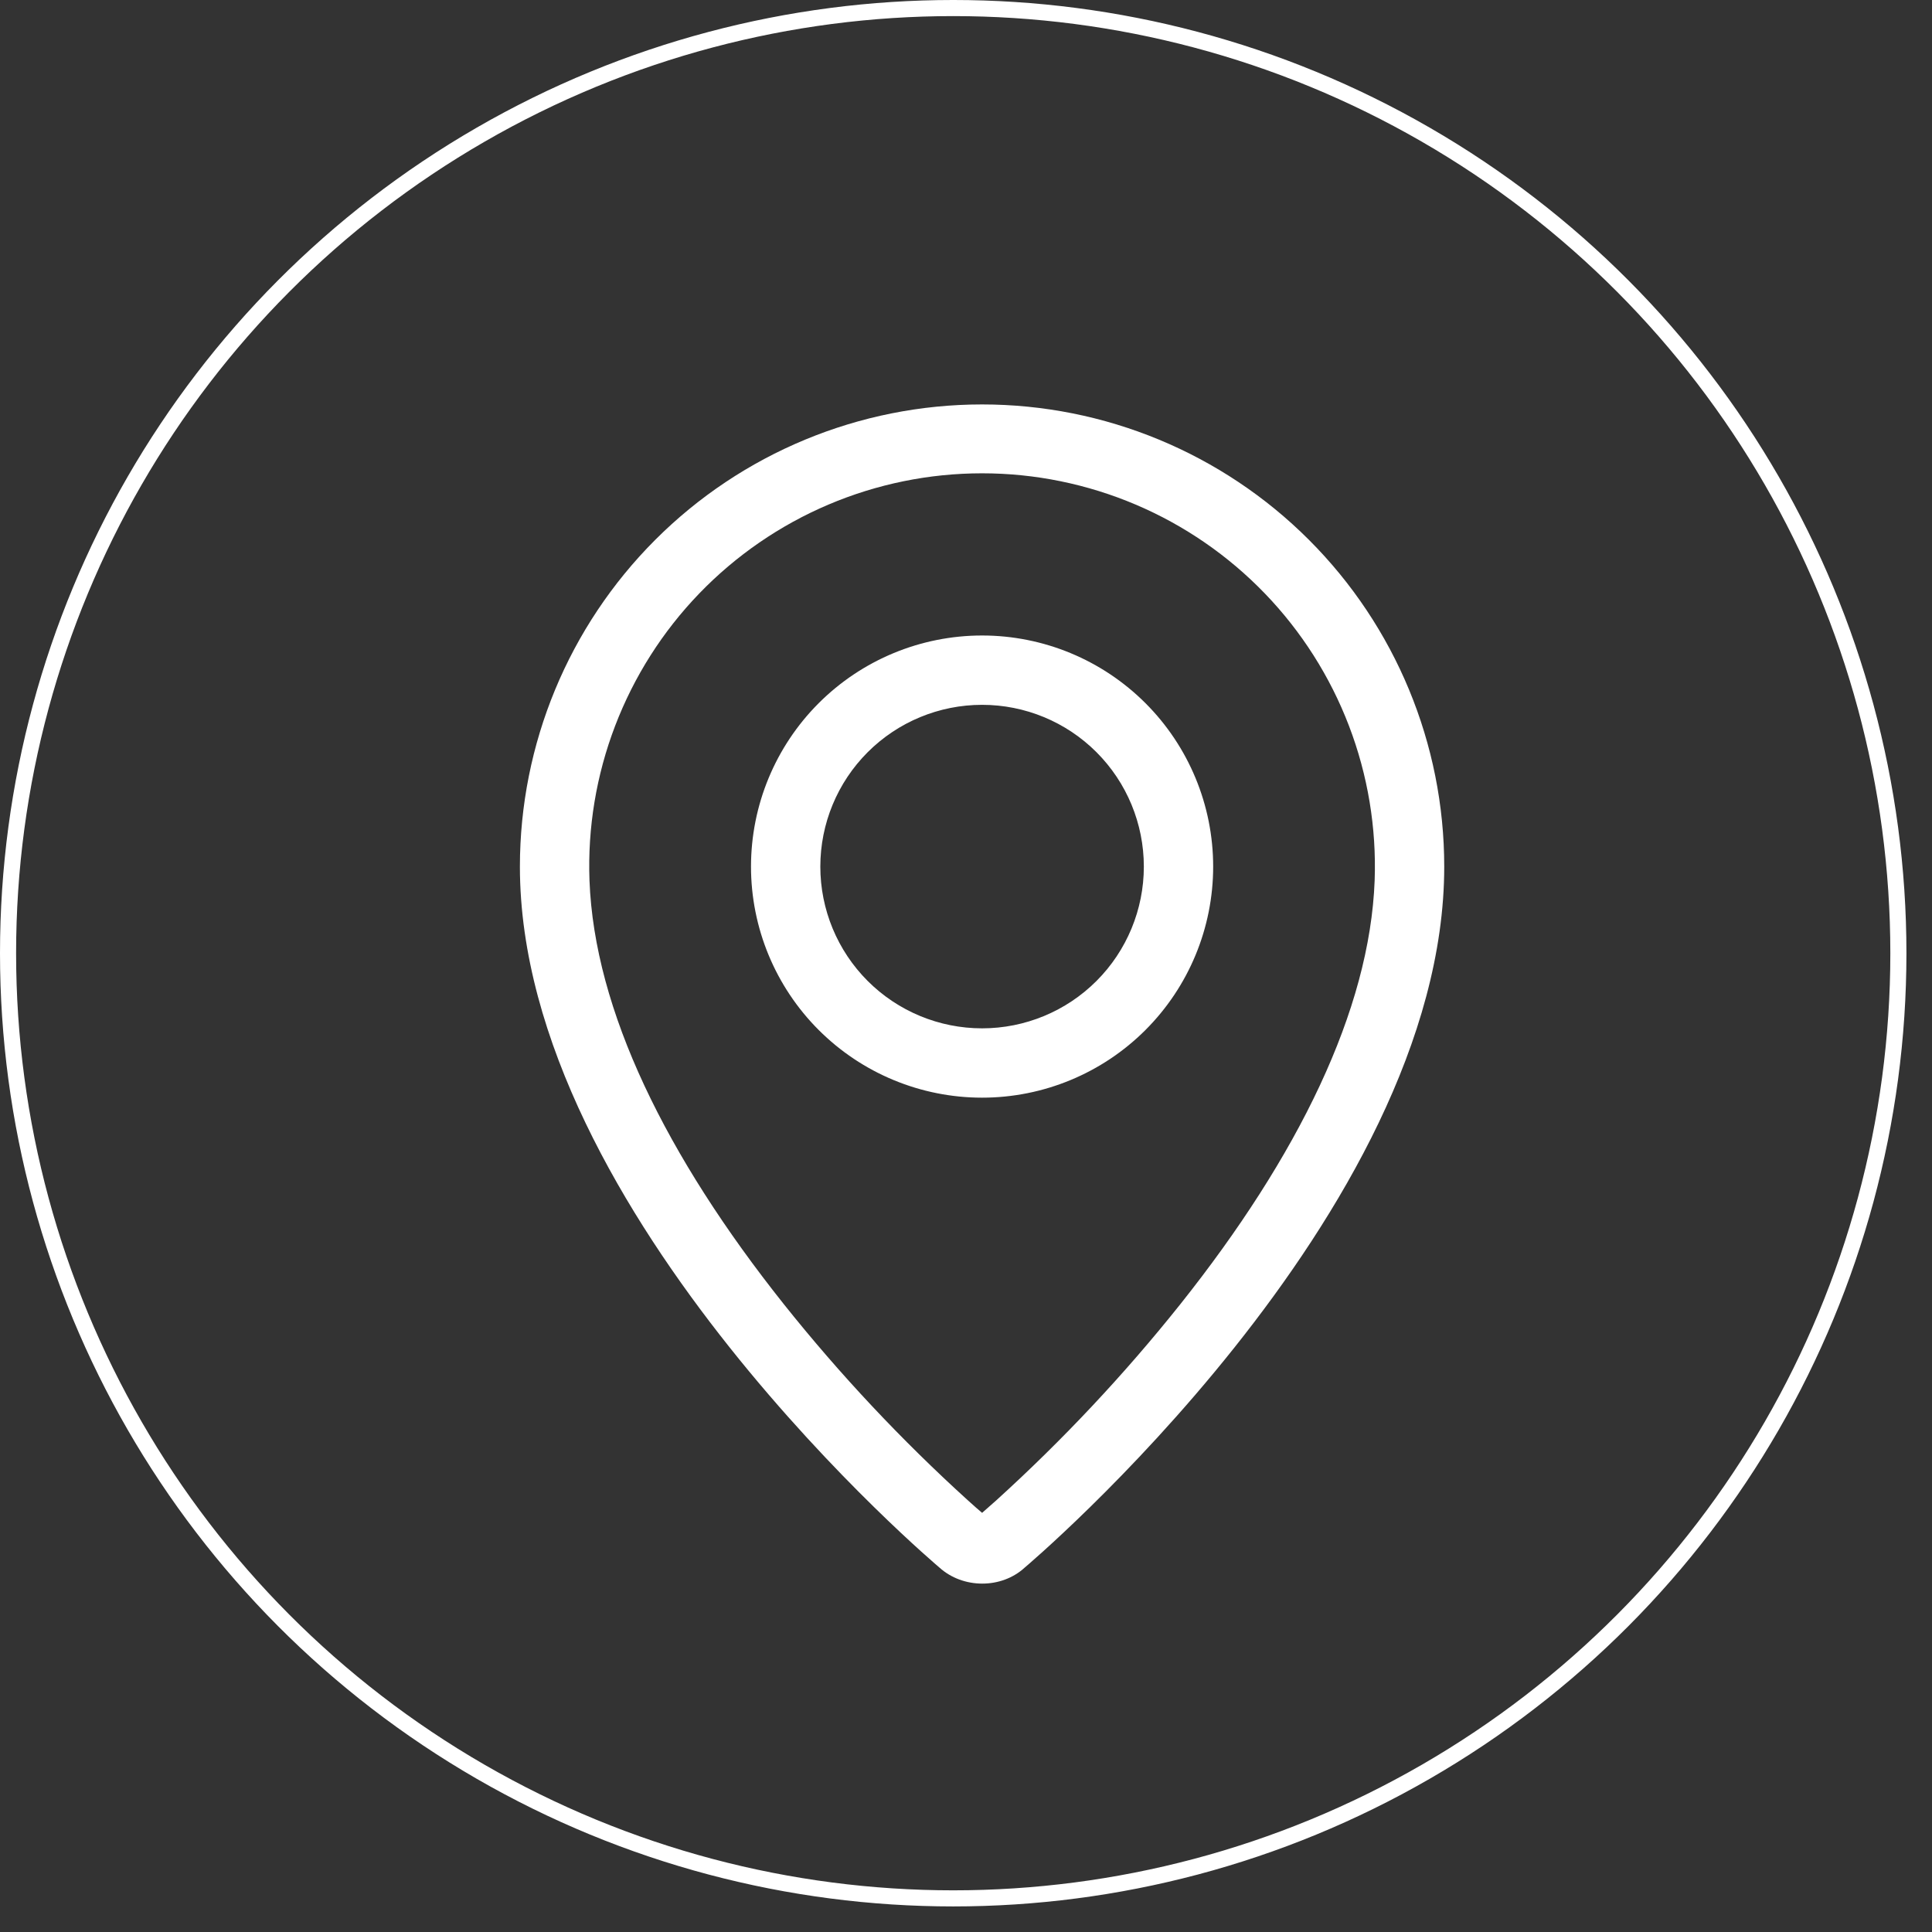 <svg width="60" height="60" viewBox="0 0 60 60" fill="none" xmlns="http://www.w3.org/2000/svg">
<rect x="0" y="0" width="60" height="60" fill="#333333" stroke="none"/>
<path fill-rule="evenodd" clip-rule="evenodd" d="M30.943 46.592C33.006 44.72 34.916 42.685 36.653 40.507C40.313 35.908 42.54 31.375 42.691 27.343C42.75 25.705 42.479 24.071 41.893 22.54C41.307 21.009 40.419 19.611 39.281 18.431C38.143 17.251 36.779 16.312 35.27 15.671C33.761 15.03 32.138 14.699 30.499 14.699C28.859 14.699 27.236 15.03 25.727 15.671C24.219 16.312 22.854 17.251 21.716 18.431C20.578 19.611 19.69 21.009 19.104 22.54C18.518 24.071 18.247 25.705 18.307 27.343C18.459 31.375 20.687 35.908 24.346 40.507C26.083 42.685 27.993 44.72 30.056 46.592C30.255 46.772 30.403 46.902 30.5 46.983L30.943 46.592ZM29.175 48.682C29.175 48.682 16.146 37.71 16.146 26.913C16.146 23.106 17.659 19.455 20.35 16.764C23.042 14.072 26.693 12.56 30.5 12.56C34.306 12.56 37.957 14.072 40.649 16.764C43.34 19.455 44.852 23.106 44.852 26.913C44.852 37.71 31.824 48.682 31.824 48.682C31.099 49.35 29.906 49.343 29.175 48.682ZM30.5 31.936C31.832 31.936 33.11 31.407 34.052 30.465C34.994 29.523 35.523 28.245 35.523 26.913C35.523 25.58 34.994 24.302 34.052 23.36C33.11 22.418 31.832 21.889 30.5 21.889C29.167 21.889 27.889 22.418 26.947 23.36C26.005 24.302 25.476 25.58 25.476 26.913C25.476 28.245 26.005 29.523 26.947 30.465C27.889 31.407 29.167 31.936 30.5 31.936ZM30.5 34.089C28.596 34.089 26.771 33.333 25.425 31.987C24.079 30.641 23.323 28.816 23.323 26.913C23.323 25.009 24.079 23.184 25.425 21.838C26.771 20.492 28.596 19.736 30.5 19.736C32.403 19.736 34.228 20.492 35.574 21.838C36.92 23.184 37.676 25.009 37.676 26.913C37.676 28.816 36.92 30.641 35.574 31.987C34.228 33.333 32.403 34.089 30.5 34.089Z" fill="white"/>
<circle cx="29.603" cy="29.603" r="29.353" stroke="white" stroke-width="0.5"/>
</svg>

